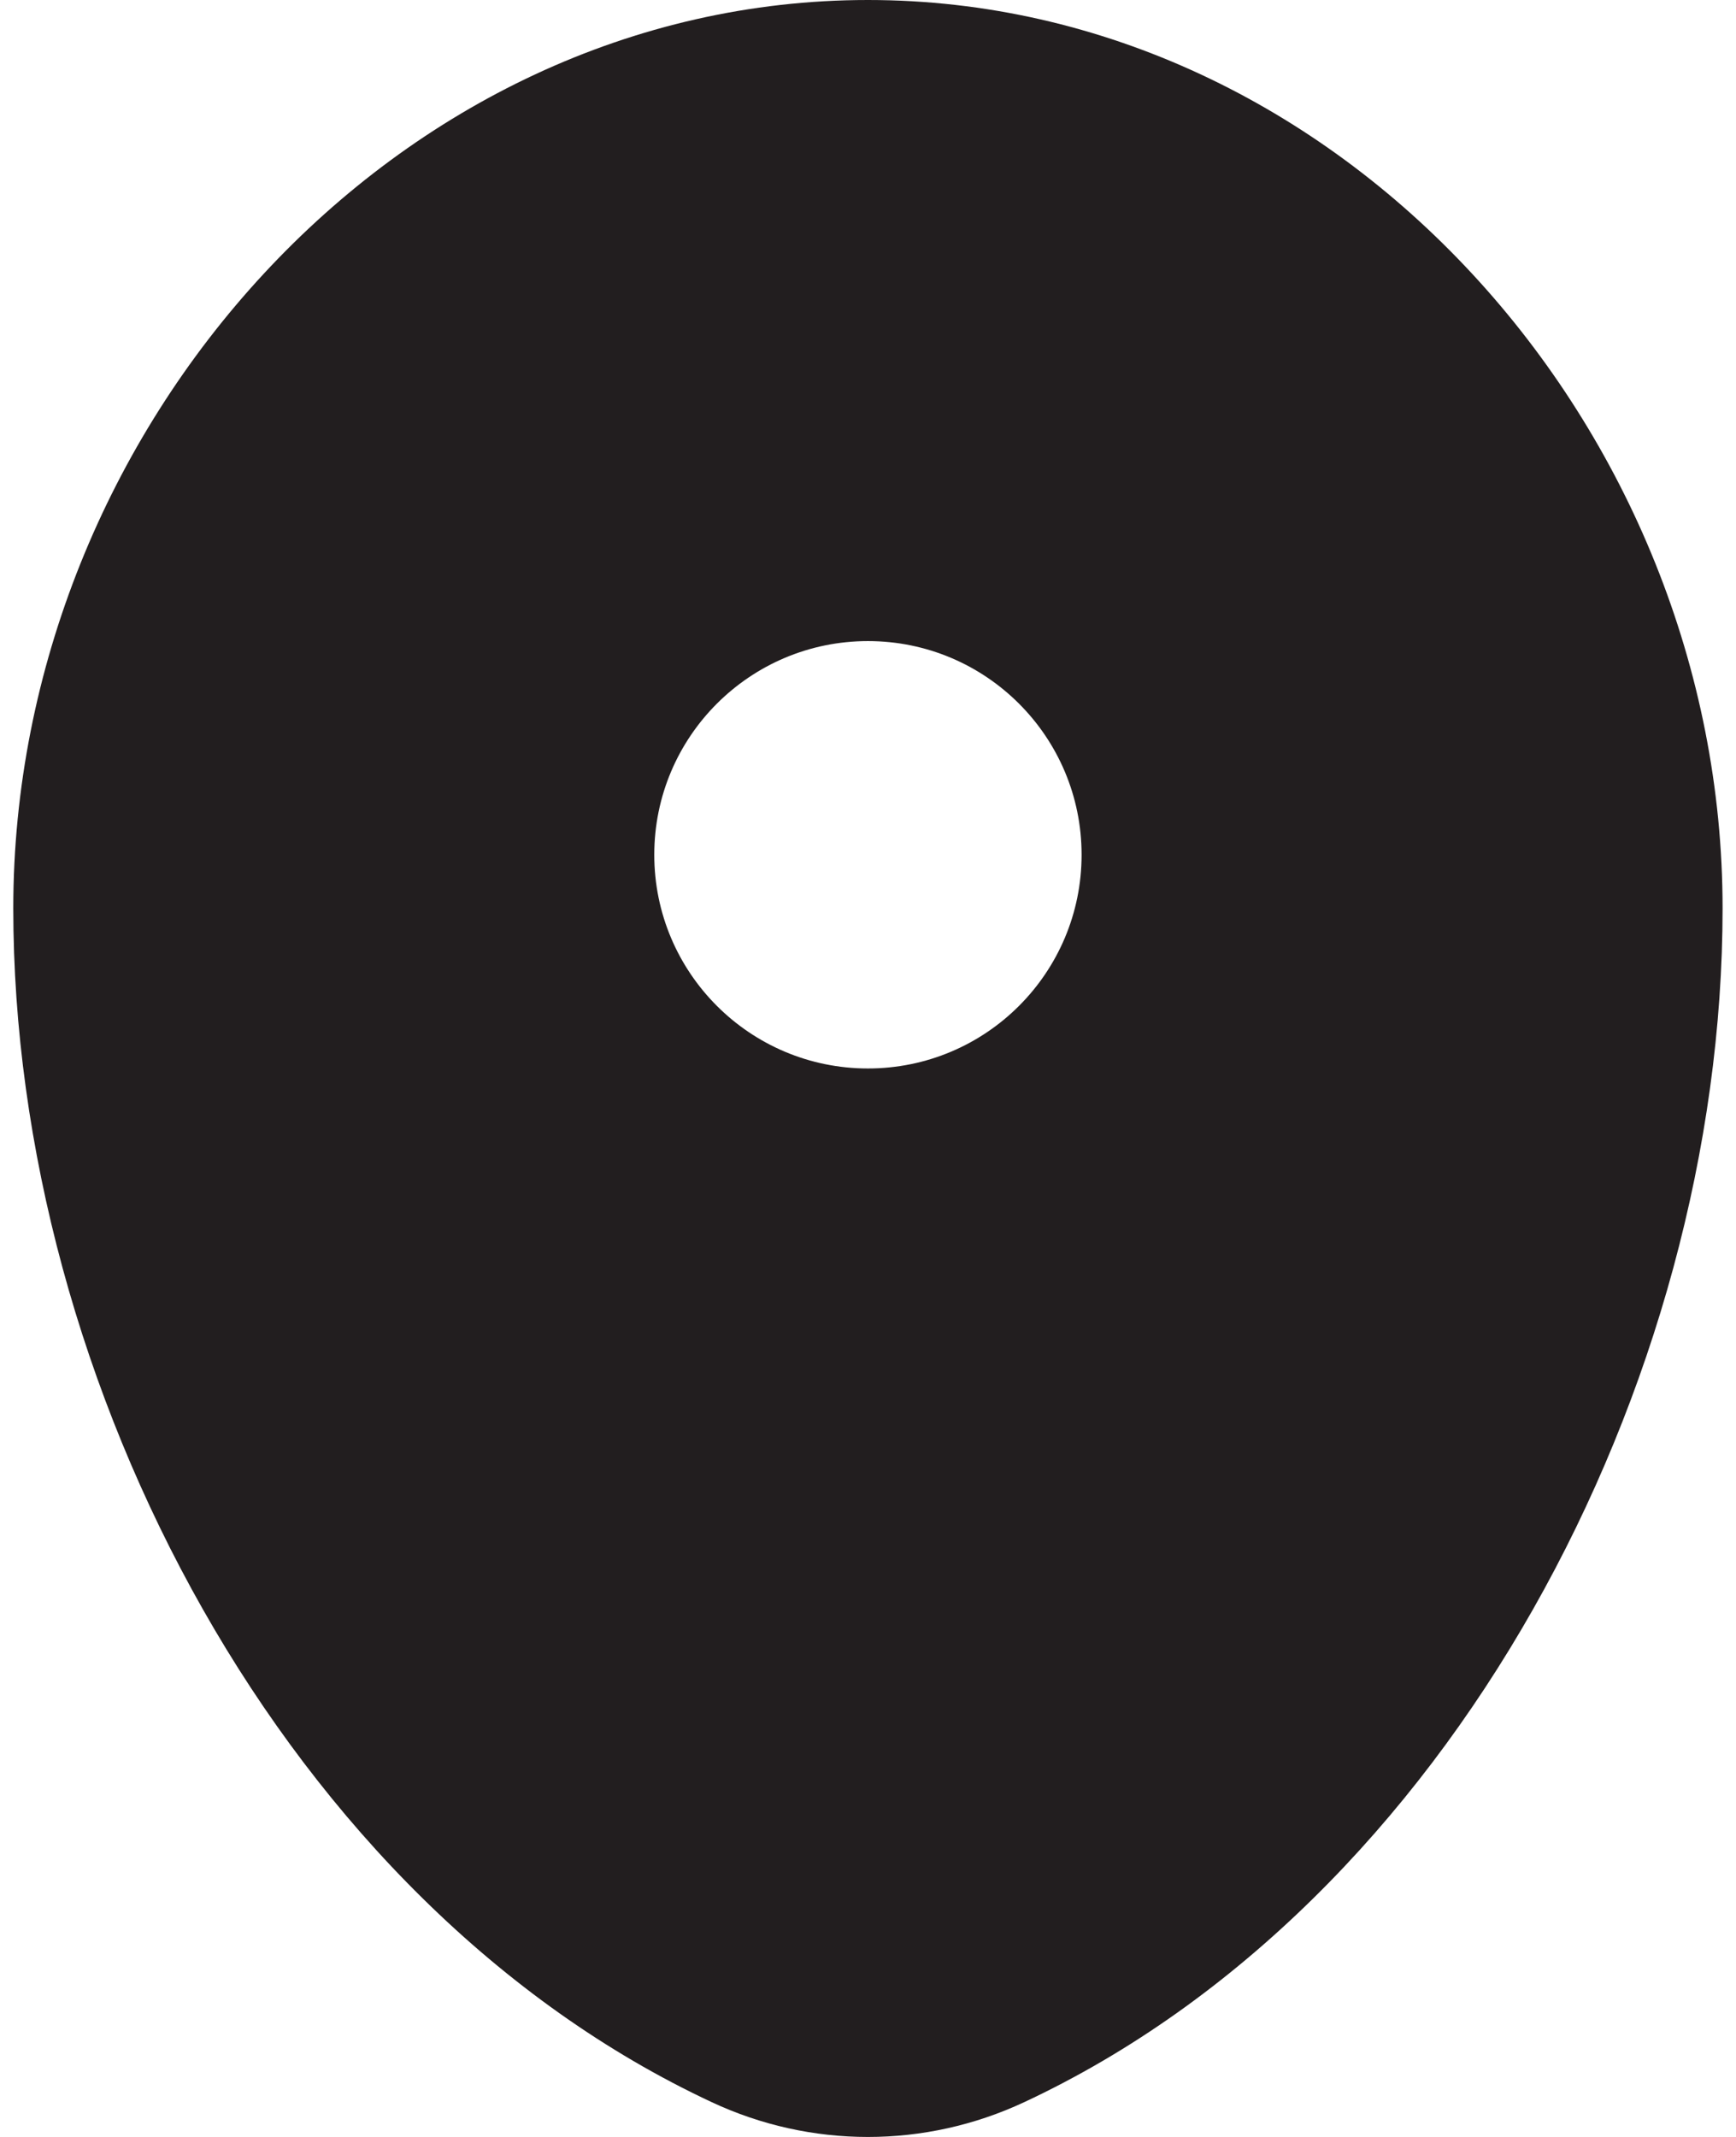 <svg width="26" height="32" viewBox="0 0 26 32" fill="none" xmlns="http://www.w3.org/2000/svg">
<path fill-rule="evenodd" clip-rule="evenodd" d="M12.999 0C5.93 0 0.199 6.404 0.199 13.6C0.199 20.739 4.285 28.5 10.659 31.479C12.144 32.174 13.854 32.174 15.34 31.479C21.714 28.5 25.799 20.739 25.799 13.6C25.799 6.404 20.069 0 12.999 0ZM12.999 16C14.767 16 16.199 14.567 16.199 12.8C16.199 11.033 14.767 9.6 12.999 9.6C11.232 9.6 9.799 11.033 9.799 12.8C9.799 14.567 11.232 16 12.999 16Z" fill="#221E1F"/>
</svg>
